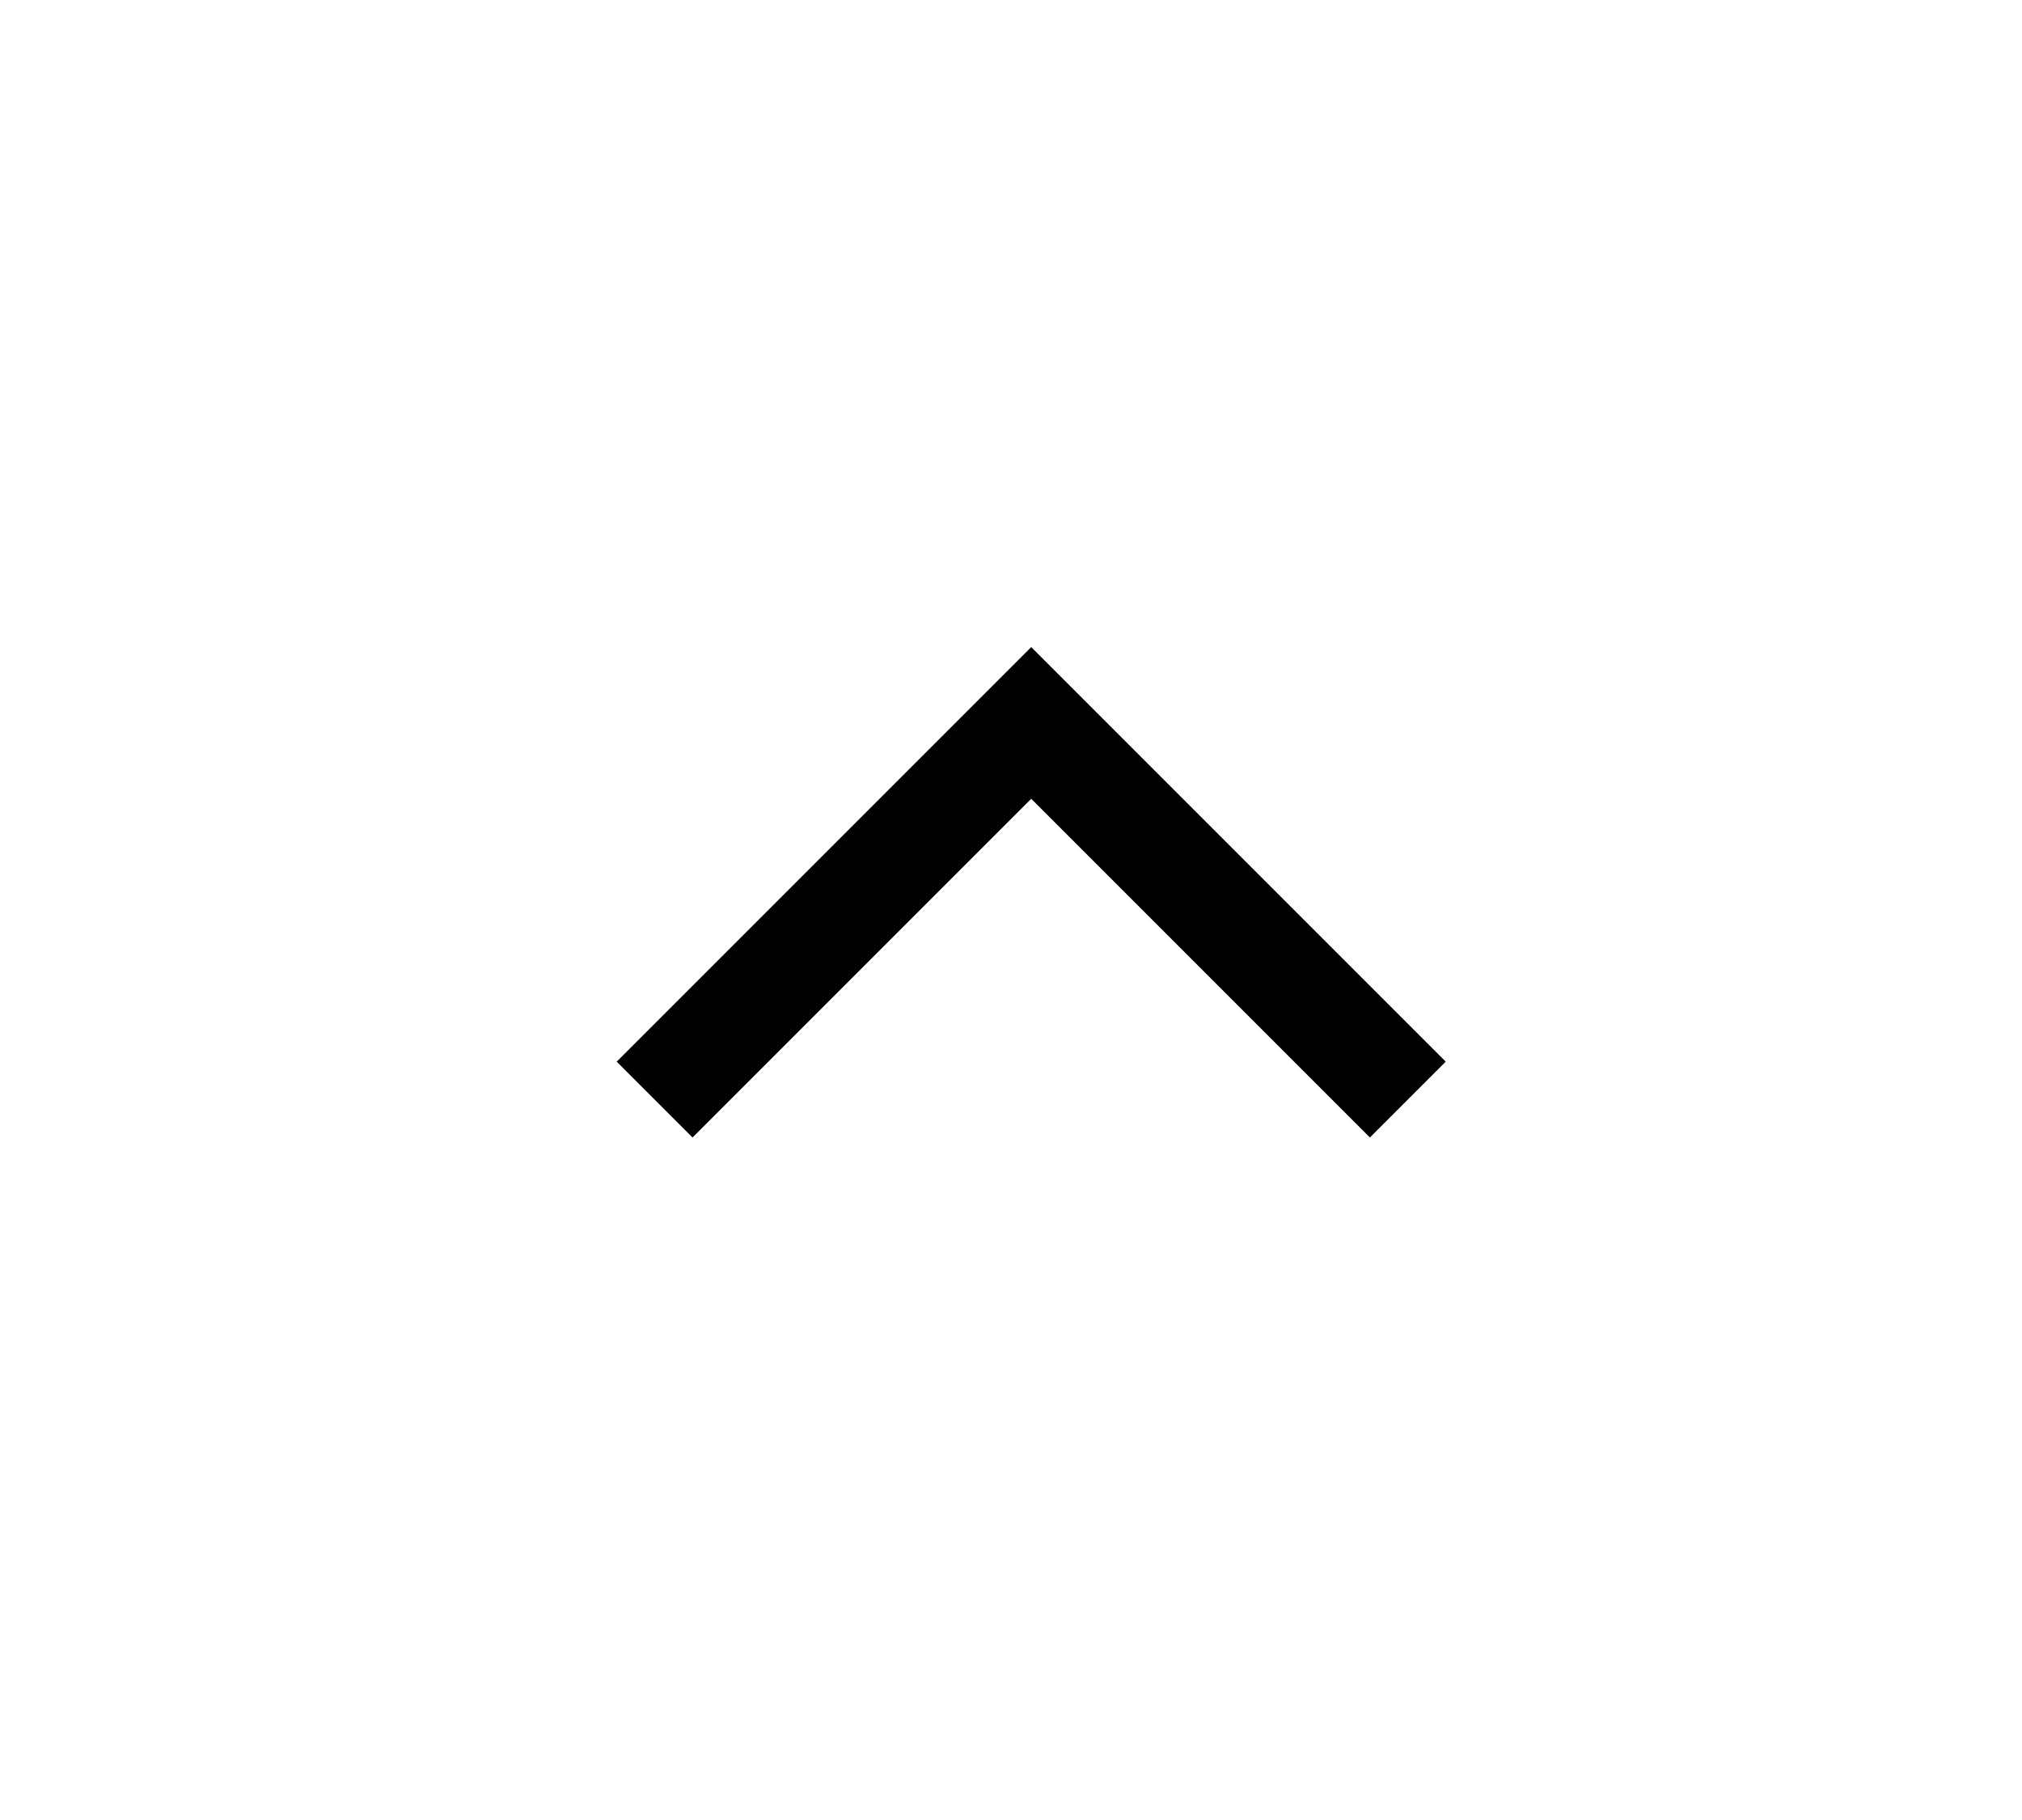 <?xml version="1.0" encoding="UTF-8"?>
<svg id="_レイヤー_1" xmlns="http://www.w3.org/2000/svg" version="1.1" viewBox="0 0 40 36">
  <!-- Generator: Adobe Illustrator 29.2.1, SVG Export Plug-In . SVG Version: 2.1.0 Build 116)  -->
  <defs>
    <style>
      .st0 {
        fill: #fff;
      }
    </style>
  </defs>
  <rect class="st0" width="40" height="36"/>
  <path id="IcOutlineArrowBackIos" d="M13.7,22.5l-1.5-1.5,8.2-8.2,8.2,8.2-1.5,1.5-6.7-6.7s-6.7,6.7-6.7,6.7Z"/>
</svg>